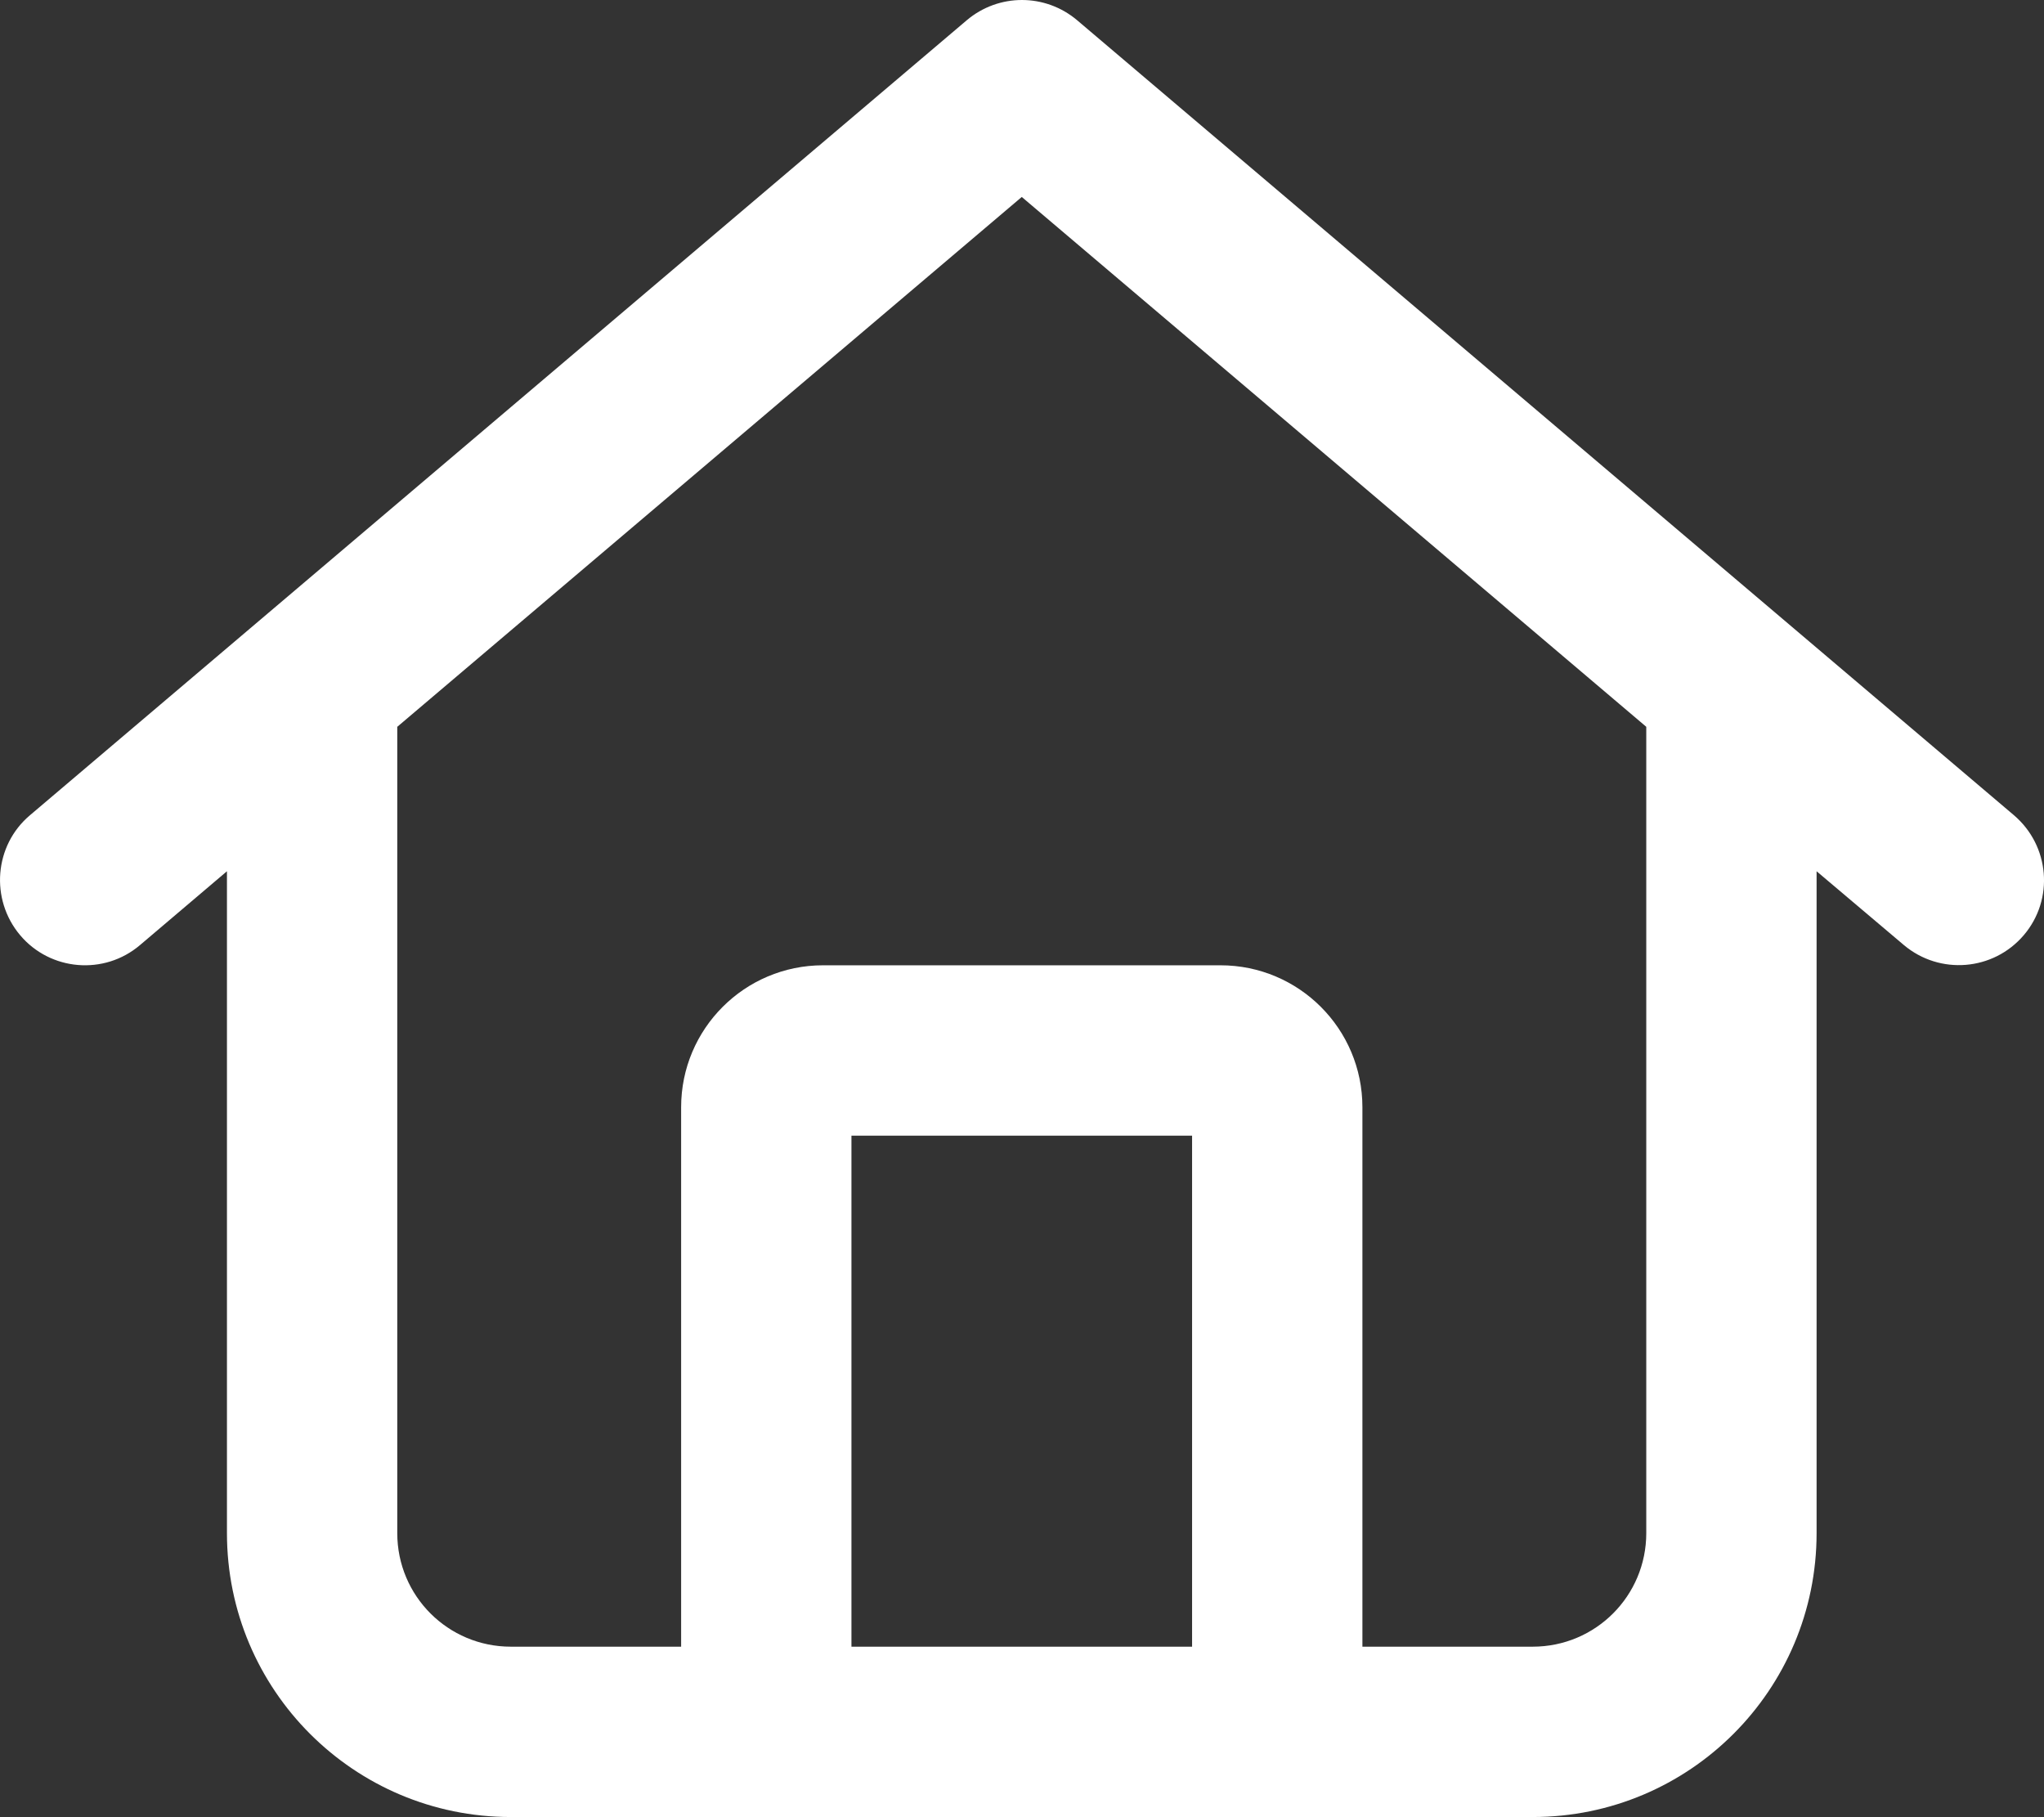 <?xml version="1.0" encoding="UTF-8"?> <svg xmlns="http://www.w3.org/2000/svg" id="Layer_2" data-name="Layer 2" viewBox="0 0 576.05 512"><rect x="0" y="0" width="576.05" height="512" fill="#333333" stroke="none"/><defs><style> .cls-1 { fill: #fff; } </style></defs><g id="Layer_1-2" data-name="Layer 1"><path class="cls-1" d="M272.46,5.7c9-7.6,22.1-7.6,31.1,0l264,224c10.1,8.6,11.4,23.7,2.8,33.8s-23.7,11.3-33.8,2.8l-24.6-20.8v186.5c0,44.2-35.8,80-80,80H143.96c-44.2,0-80-35.8-80-80v-186.5l-24.5,20.8c-10.1,8.6-25.3,7.3-33.8-2.8s-7.3-25.3,2.8-33.8c0,0,264-224,264-224ZM287.96,55.5L111.96,204.8v227.2c0,17.7,14.3,32,32,32h48v-152c0-22.1,17.9-40,40-40h112c22.1,0,40,17.9,40,40v152h48c17.7,0,32-14.3,32-32v-227.2L287.96,55.5ZM239.96,464h96v-144h-96v144Z"></path></g></svg> 